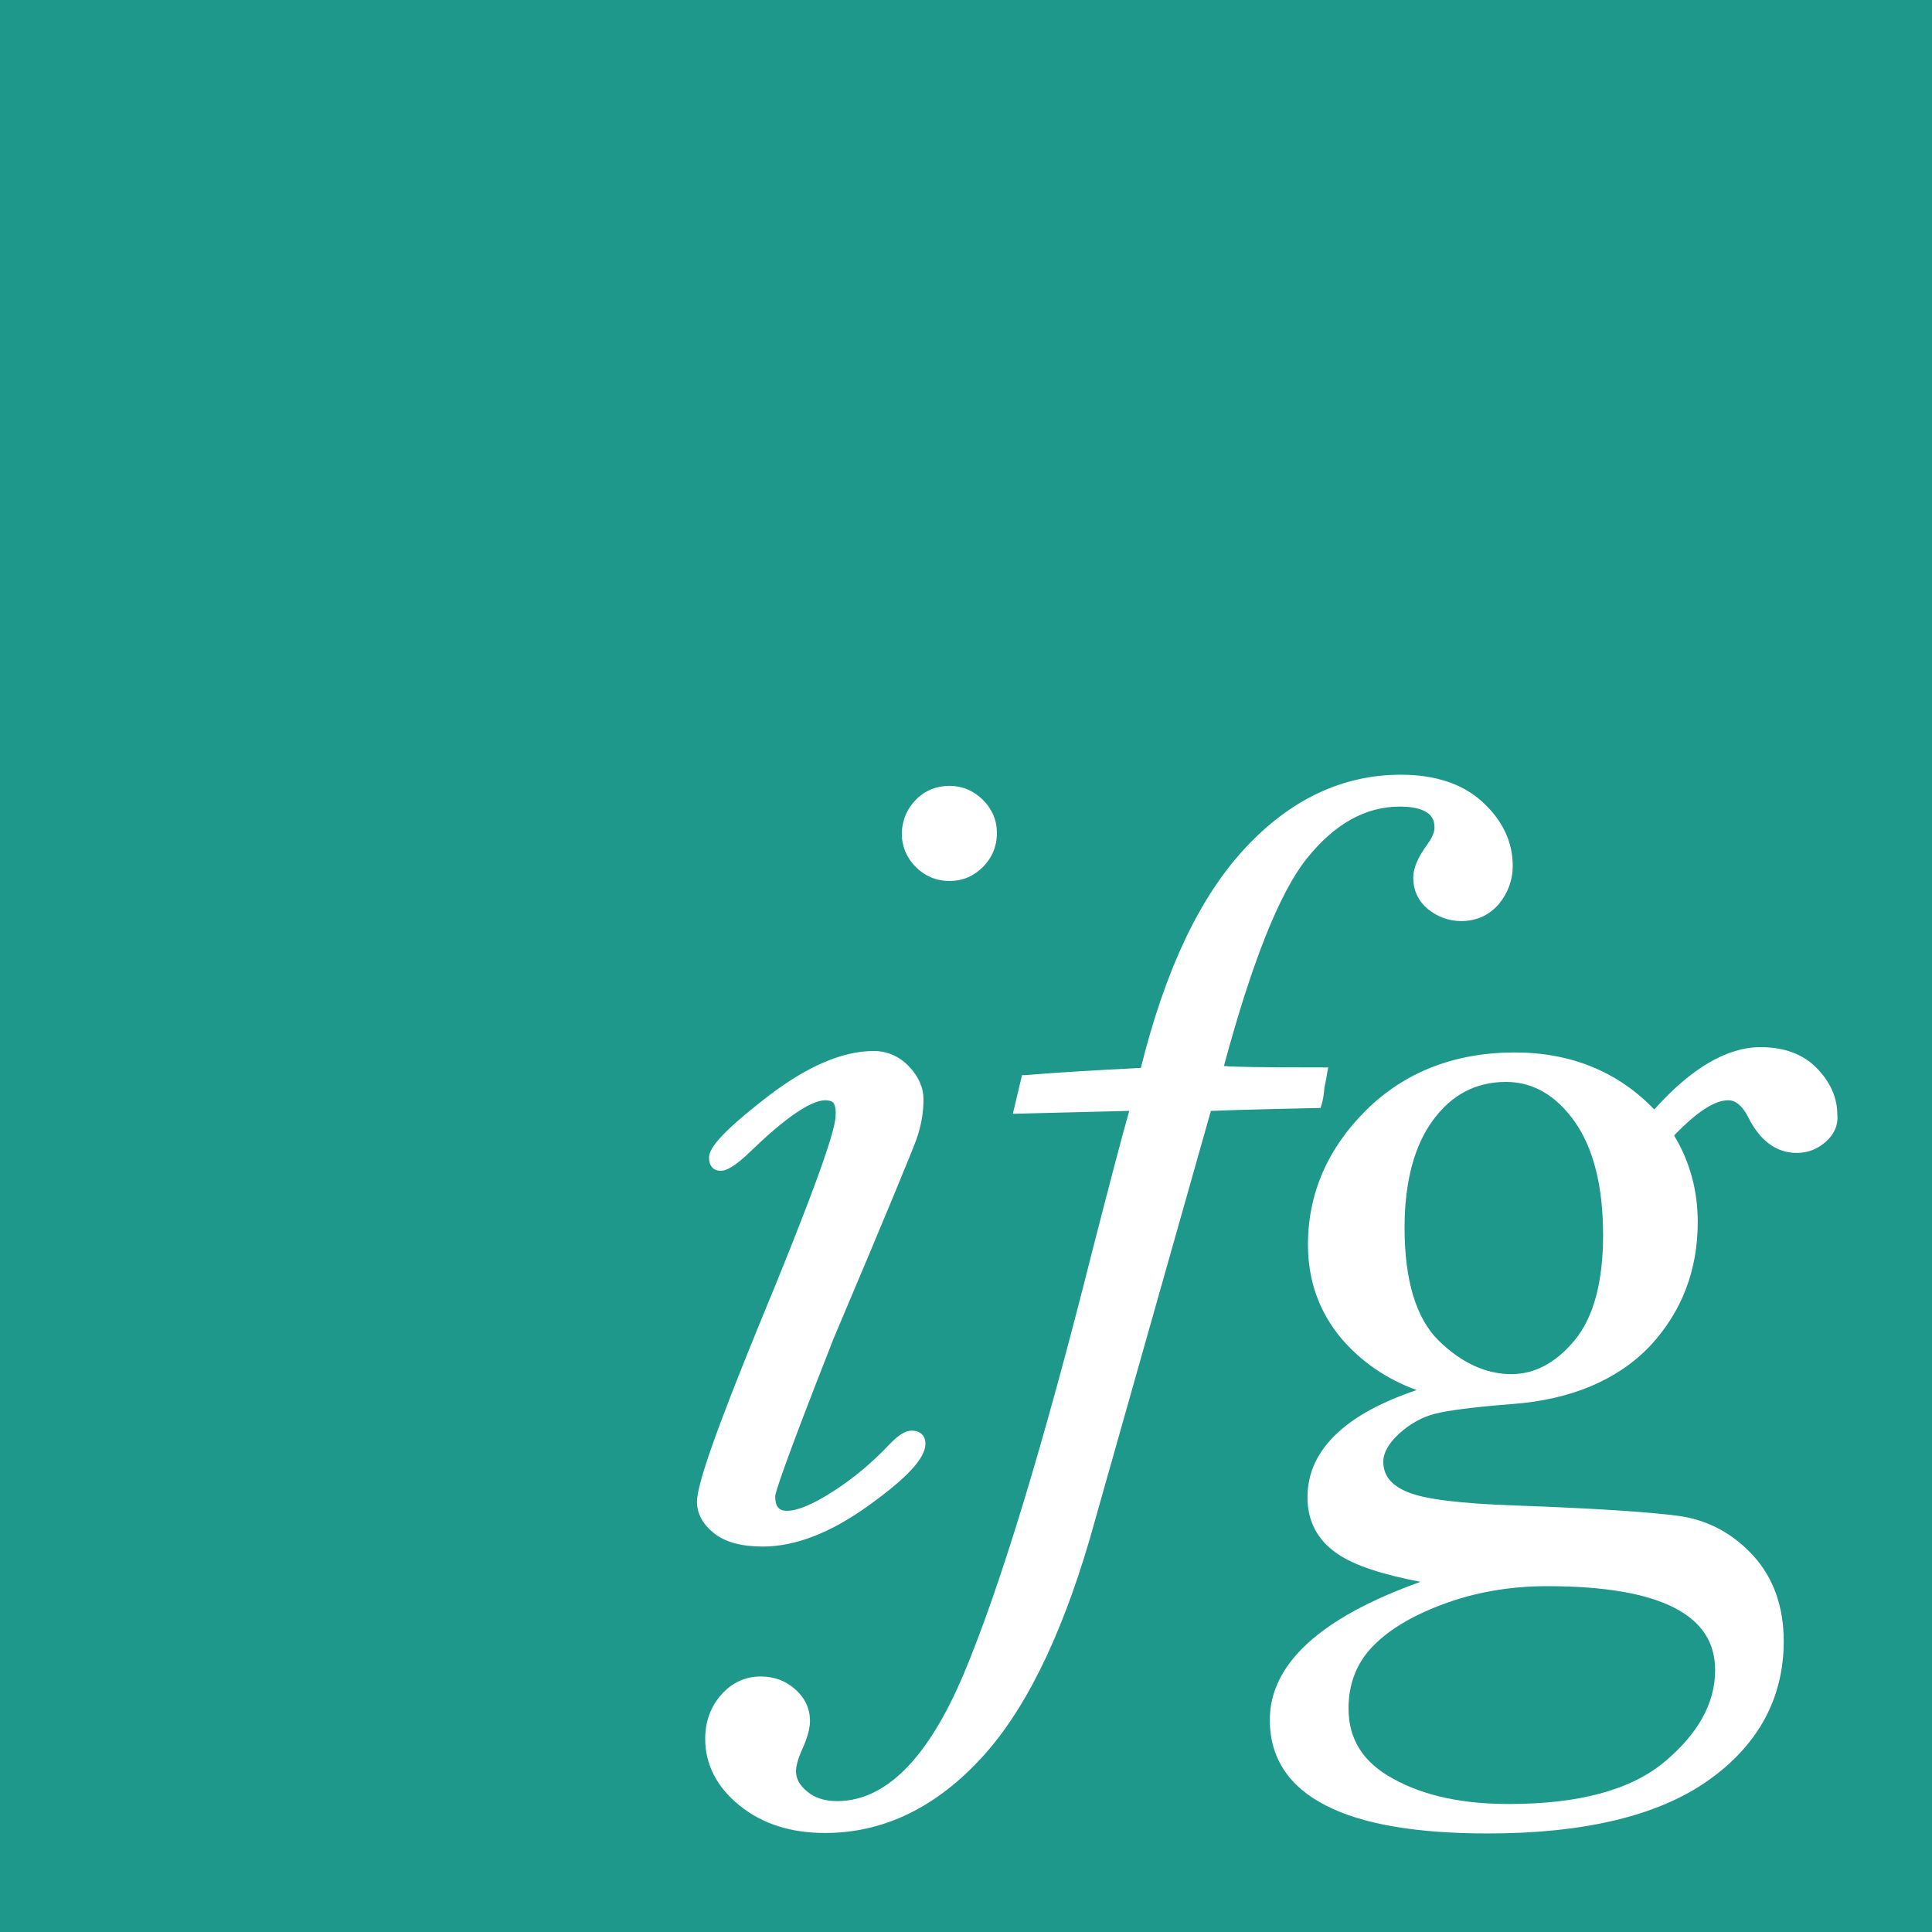 <?xml version="1.0" encoding="utf-8"?>
<!-- Generator: Adobe Illustrator 16.0.3, SVG Export Plug-In . SVG Version: 6.00 Build 0)  -->
<!DOCTYPE svg PUBLIC "-//W3C//DTD SVG 1.1//EN" "http://www.w3.org/Graphics/SVG/1.1/DTD/svg11.dtd">
<svg version="1.1" id="Layer_1" xmlns="http://www.w3.org/2000/svg" xmlns:xlink="http://www.w3.org/1999/xlink" x="0px" y="0px"
	 width="400px" height="400px" viewBox="0 0 400 400" enable-background="new 0 0 400 400" xml:space="preserve">
<g>
	<path fill="#1E988A" d="M283.8,341.3c-3.1,3.4-4.6,7.601-4.6,12.4c0,6.399,3,11.2,9.3,14.6c6.3,3.5,14.3,5.2,23.9,5.2
		c14.5,0,25.3-2.9,32.3-8.8c6.899-5.8,10.399-12.101,10.399-18.9c0-5.8-2.8-10-8.399-12.899c-5.8-3-14.601-4.5-26.4-4.5
		c-7.8,0-15.1,1.3-21.7,3.8C291.9,334.7,287,337.8,283.8,341.3z"/>
	<path fill="#1E988A" d="M311.8,224c-6.2,0-11.2,2.6-15.1,7.9c-3.9,5.3-5.9,12.8-5.9,22.3c0,10.899,2.4,18.8,7.101,23.399
		c4.699,4.601,9.8,6.9,15,6.9c4.8,0,9.199-2.3,13.1-7s5.9-12,5.9-21.8c0-10.101-2-18-5.9-23.5S317.3,224,311.8,224z"/>
	<path fill="#1E988A" d="M0,0v400h400V0H0z M189.7,165.5c1.9-1.9,4.3-2.8,6.9-2.8s5,1,6.9,2.9s2.9,4.2,2.9,6.9s-1,5.1-2.9,7
		s-4.2,2.9-6.9,2.9c-2.7,0-5.1-1-7-2.9s-2.9-4.3-2.9-7C186.8,169.7,187.8,167.4,189.7,165.5z M172.6,228.4
		c-0.3-0.4-0.9-0.601-1.7-0.601c-2.1,0-6.4,1.8-15.2,10.3c-4,3.9-5.6,4.301-6.5,4.301c-1.5,0-2.4-1-2.4-2.7
		c0-1.601,1.4-4.4,12.3-12.8c8.1-6.2,15.4-9.301,21.8-9.301c2.8,0,5.3,1.101,7.3,3.2c2,2.101,3,4.4,3,6.8c0,2.801-0.5,5.601-1.5,8.4
		c-1,2.7-6.5,16.1-17.1,41.1c-10.5,26.7-12.1,32-12.1,32.7c0,1.101,0.2,1.9,0.6,2.3c0.4,0.5,1,0.7,1.8,0.7c2.2,0,5.3-1.3,9.4-3.899
		c4.1-2.601,8.1-5.9,11.8-9.801c1.8-1.899,3.3-2.899,4.6-2.899c1.8,0,2.9,1,2.9,2.7c0,3-3.8,7.1-11.9,12.899
		c-7.8,5.601-15.1,8.4-21.8,8.4c-4.3,0-7.7-0.9-10-2.7c-2.4-1.9-3.6-4.1-3.6-6.6c0-3.601,4.2-15.4,12.7-36.2
		c10.6-25.601,16-40.3,16-43.7C173.1,229.7,172.9,228.9,172.6,228.4z M225.6,318.7c-6.1,20.8-13.8,36.3-23.1,46
		c-9.3,9.8-19.9,14.8-31.7,14.8c-7.1,0-13-1.9-17.7-5.7c-4.7-3.8-7.1-8.5-7.1-13.8c0-3.5,1.1-6.6,3.3-9.1c2.2-2.5,5-3.801,8.2-3.801
		c2.8,0,5.2,0.9,7.2,2.7s3,4,3,6.5c0,1.5-0.5,3.3-1.4,5.4c-1.3,2.8-1.5,4.3-1.5,5c0,1.5,0.7,2.899,2.3,4.2c1.5,1.3,3.6,2,6.2,2
		c10.1,0,18.9-8.9,26.3-26.5c7.5-17.9,16.5-47.4,26.6-87.601c3.8-14.8,6.3-24.3,7.6-28.8l-24.1,0.6l1.899-8h0.601
		c6-0.5,14.1-1,24-1.5c5.1-20.5,12.2-35.3,21.399-45.3c9.4-10.2,20.301-15.4,32.4-15.4c7.2,0,12.9,1.9,17,5.7
		c4.1,3.8,6.2,8.2,6.2,13.2c0,2.9-1,5.6-2.9,7.9c-2,2.3-4.6,3.5-7.8,3.5c-2.6,0-4.9-0.9-6.9-2.5c-2-1.7-3-3.9-3-6.5
		c0-1.9,0.9-4.1,2.801-6.7c1-1.4,1.6-2.6,1.6-3.6c0-1.5-0.5-2.5-1.6-3.2c-1.2-0.8-3.101-1.2-5.601-1.2c-7.1,0-13.5,3.6-19.2,10.7
		c-5.699,7.1-11.399,21.5-17.199,43c1.899,0.2,7.3,0.3,20.6,0.3h1l-0.2,1c-0.1,0.8-0.3,1.8-0.6,3.2c-0.101,1.399-0.3,2.6-0.601,3.6
		L273.4,229.4H272.8c-7.399,0.199-14.8,0.3-22.1,0.6L225.6,318.7z M378,236.4c-1.7,1.5-3.7,2.3-6,2.3c-4.2,0-7.6-2.5-10-7.3
		c-1.2-2.4-2.6-3.601-4.2-3.601c-2.8,0-6.5,2.4-11.2,7.3c3.301,5.4,4.9,11.5,4.9,17.9c0,10-3.3,18.6-9.9,25.7
		c-6.699,7-16.3,11.1-28.6,12c-7.7,0.6-13.1,1.3-15.9,2c-2.699,0.7-5.199,2.1-7.399,4.1s-3.3,4-3.3,5.8c0,2.9,1.6,4.9,5,6.301
		c3.5,1.5,11,2.399,22.399,2.8c16.9,0.6,28.4,1.399,34.101,2.2c5.899,0.899,11,3.699,15.1,8.199c4.2,4.601,6.3,10.601,6.3,17.7
		c0,11.8-5.3,21.5-15.6,28.8c-10.3,7.301-25.601,11-45.601,11c-14.8,0-26.1-1.899-33.6-5.8c-7.7-3.899-11.6-9.899-11.6-17.7
		c0-11.6,10.5-21.199,31.199-28.6c-7.899-1.5-13.699-3.4-17.199-5.8c-4.101-2.8-6.2-6.7-6.2-11.7c0-5.1,2.1-9.6,6.399-13.5
		c3.7-3.4,9.101-6.3,16.2-8.7c-6.3-2.3-11.5-5.899-15.6-10.7c-4.601-5.5-6.9-12-6.9-19.399c0-10.601,4.101-20,12.101-27.9
		c8-7.899,18.399-11.899,30.699-11.899c11.7,0,21.4,4,28.9,11.8c7.7-8.601,15.1-12.9,22-12.9c5,0,8.9,1.5,11.7,4.4
		c2.8,2.899,4.2,6.1,4.2,9.6C380.6,233,379.7,234.9,378,236.4z"/>
</g>
</svg>
